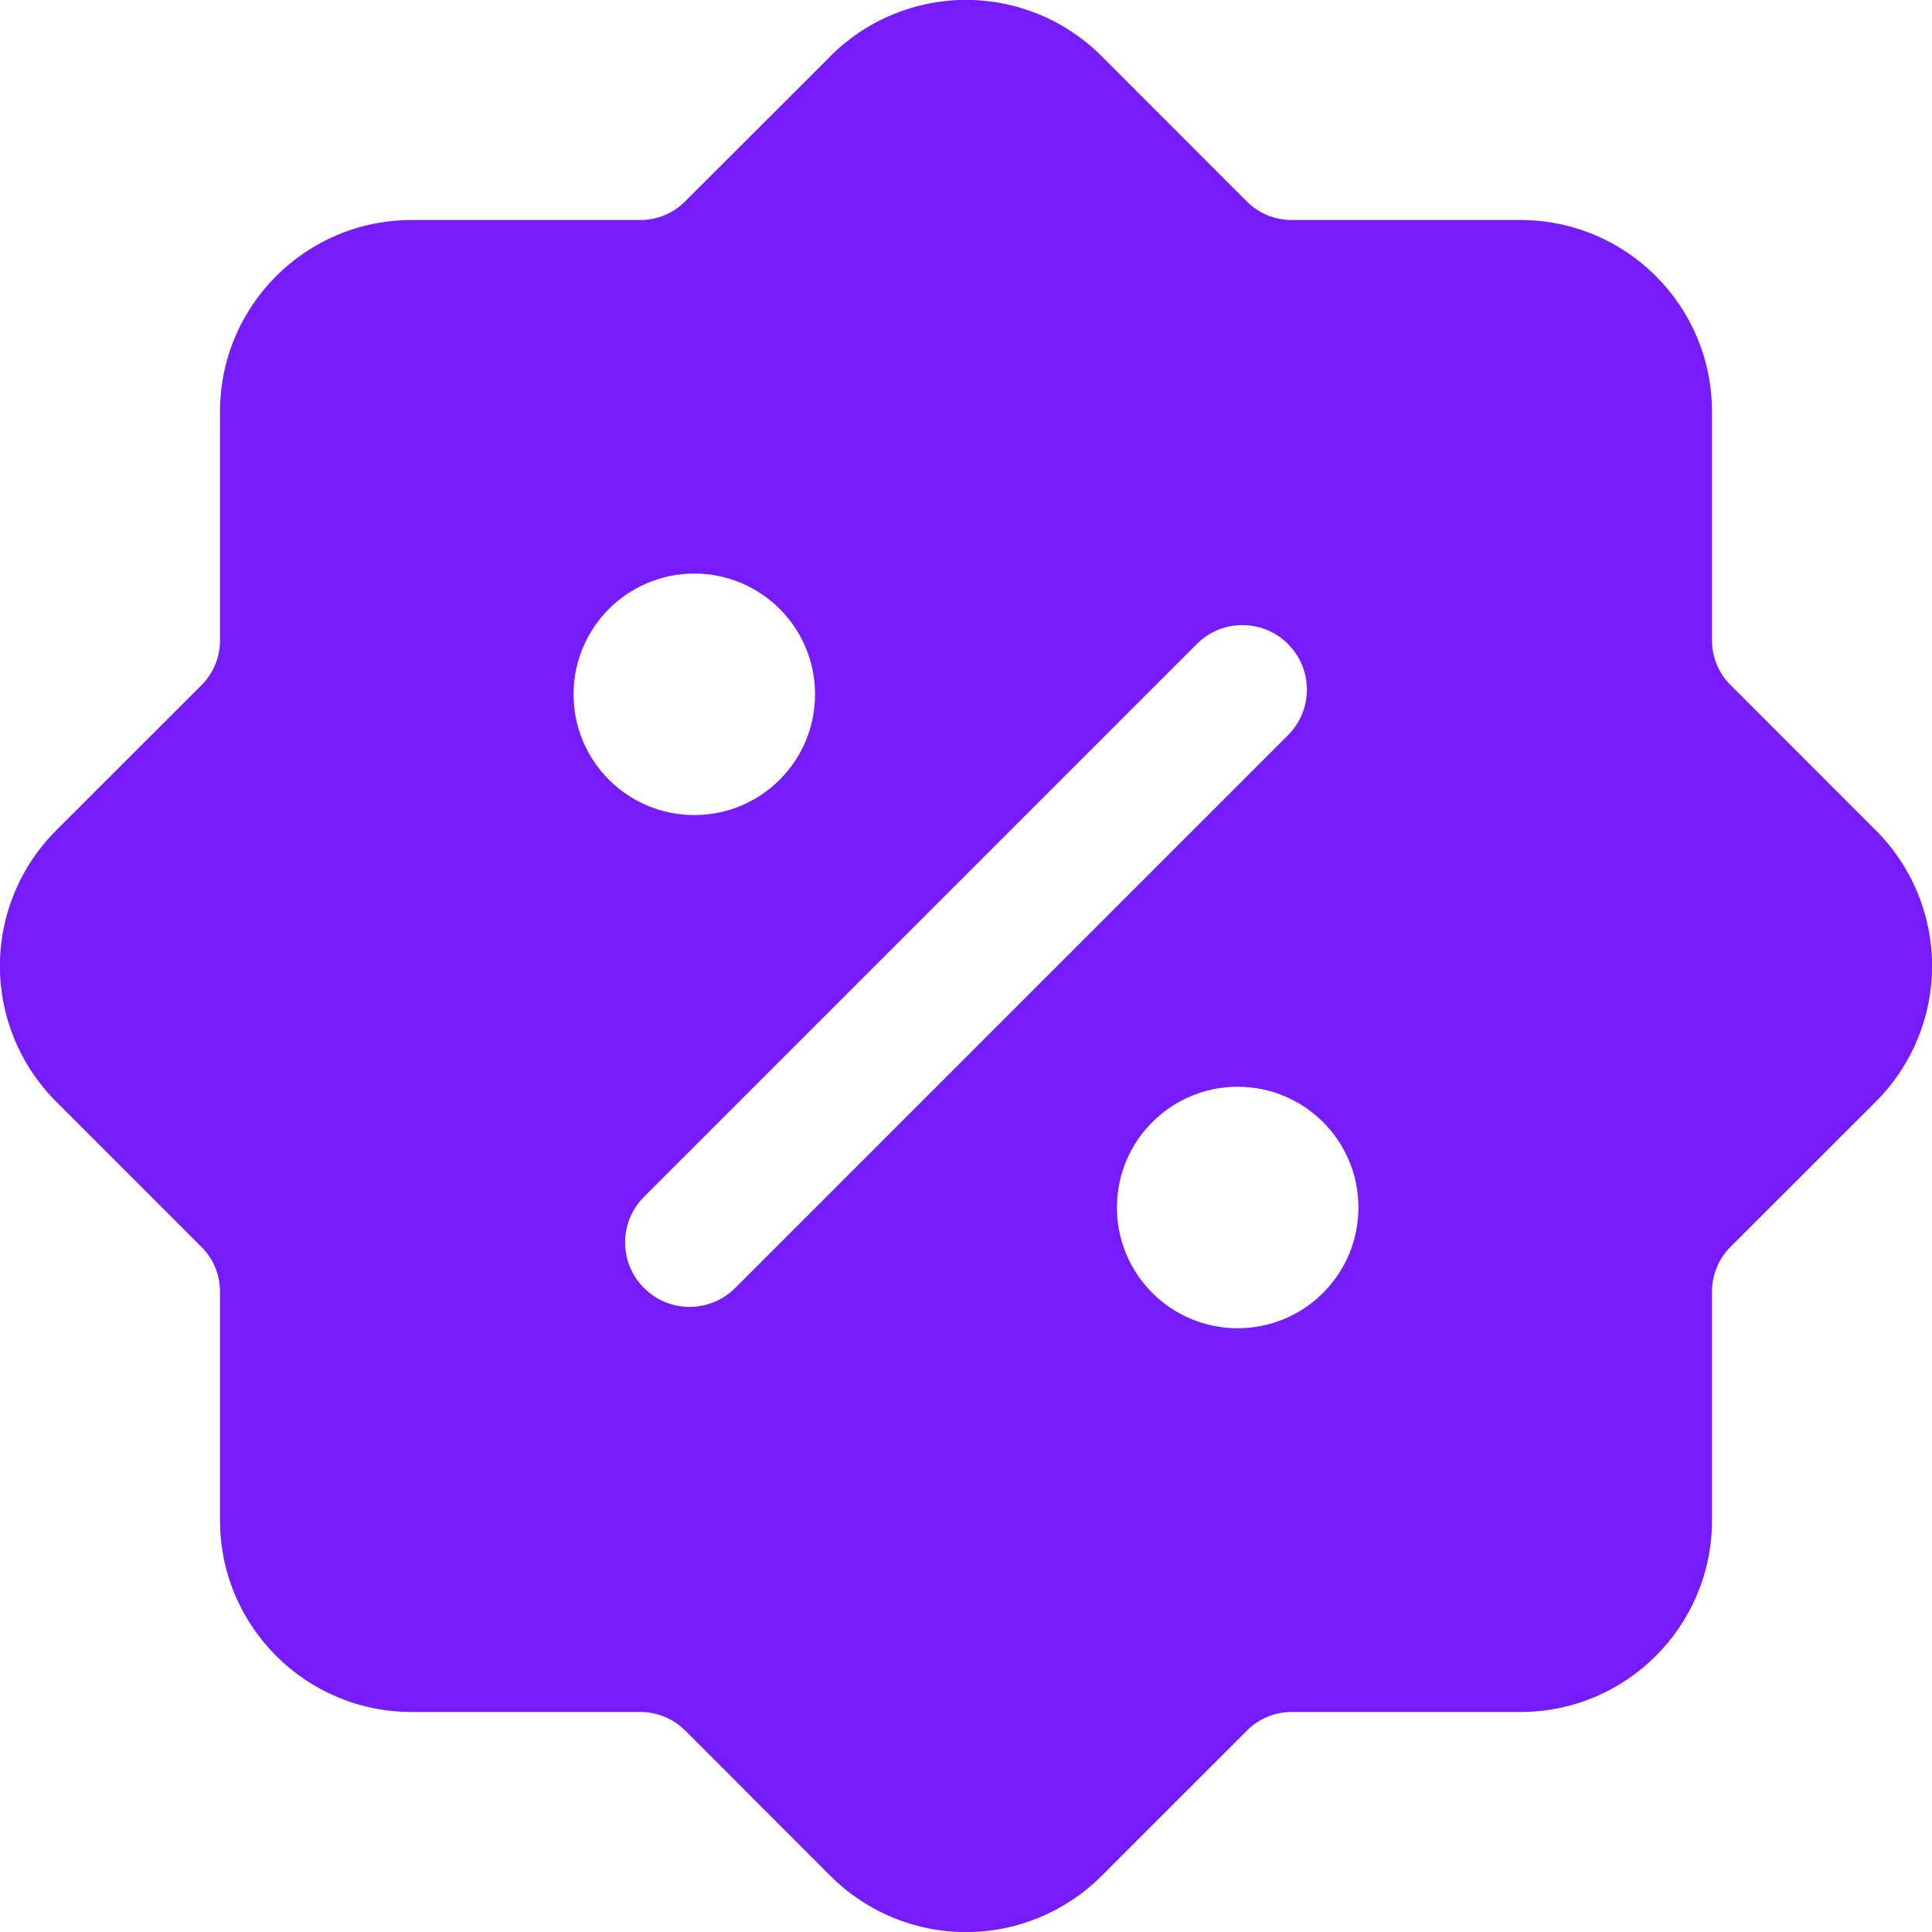 <?xml version="1.0" encoding="UTF-8"?> <svg xmlns="http://www.w3.org/2000/svg" width="40" height="40" viewBox="0 0 40 40" fill="none"> <g clip-path="url(#clip0_2626_232)"> <path fill-rule="evenodd" clip-rule="evenodd" d="M17.195 1.163L14.181 4.173C13.938 4.417 13.608 4.554 13.264 4.555H8.523C6.331 4.555 4.555 6.331 4.555 8.523V13.264C4.554 13.609 4.417 13.94 4.173 14.184L1.16 17.195C0.416 17.939 -0.002 18.948 -0.002 20C-0.002 21.052 0.416 22.061 1.16 22.805L4.173 25.819C4.417 26.062 4.554 26.392 4.555 26.736V31.477C4.555 33.669 6.331 35.445 8.523 35.445H13.264C13.609 35.446 13.94 35.583 14.184 35.827L17.195 38.84C17.939 39.584 18.948 40.002 20 40.002C21.052 40.002 22.061 39.584 22.805 38.84L25.819 35.827C26.062 35.583 26.392 35.446 26.736 35.445H31.477C33.669 35.445 35.445 33.669 35.445 31.477V26.736C35.446 26.391 35.583 26.06 35.827 25.816L38.84 22.805C39.584 22.061 40.002 21.052 40.002 20C40.002 18.948 39.584 17.939 38.84 17.195L35.827 14.181C35.583 13.938 35.446 13.608 35.445 13.264V8.523C35.445 6.331 33.669 4.555 31.477 4.555H26.736C26.391 4.555 26.06 4.417 25.816 4.173L22.805 1.16C22.061 0.416 21.052 -0.002 20 -0.002C18.948 -0.002 17.939 0.416 17.195 1.16V1.163ZM13.333 26.667C12.812 26.145 12.812 25.3 13.333 24.779L24.779 13.333C25.3 12.812 26.145 12.812 26.667 13.333C27.188 13.855 27.188 14.7 26.667 15.221L15.221 26.667C14.7 27.188 13.855 27.188 13.333 26.667ZM16.875 14.375C16.875 15.756 15.756 16.875 14.375 16.875C12.994 16.875 11.875 15.756 11.875 14.375C11.875 12.994 12.994 11.875 14.375 11.875C15.756 11.875 16.875 12.994 16.875 14.375ZM25.625 27.5C27.006 27.5 28.125 26.381 28.125 25C28.125 23.619 27.006 22.5 25.625 22.5C24.244 22.5 23.125 23.619 23.125 25C23.125 26.381 24.244 27.5 25.625 27.5Z" fill="#761BF9"></path> </g> <defs> <clipPath id="clip0_2626_232"> <rect width="40" height="40" fill="white"></rect> </clipPath> </defs> </svg> 